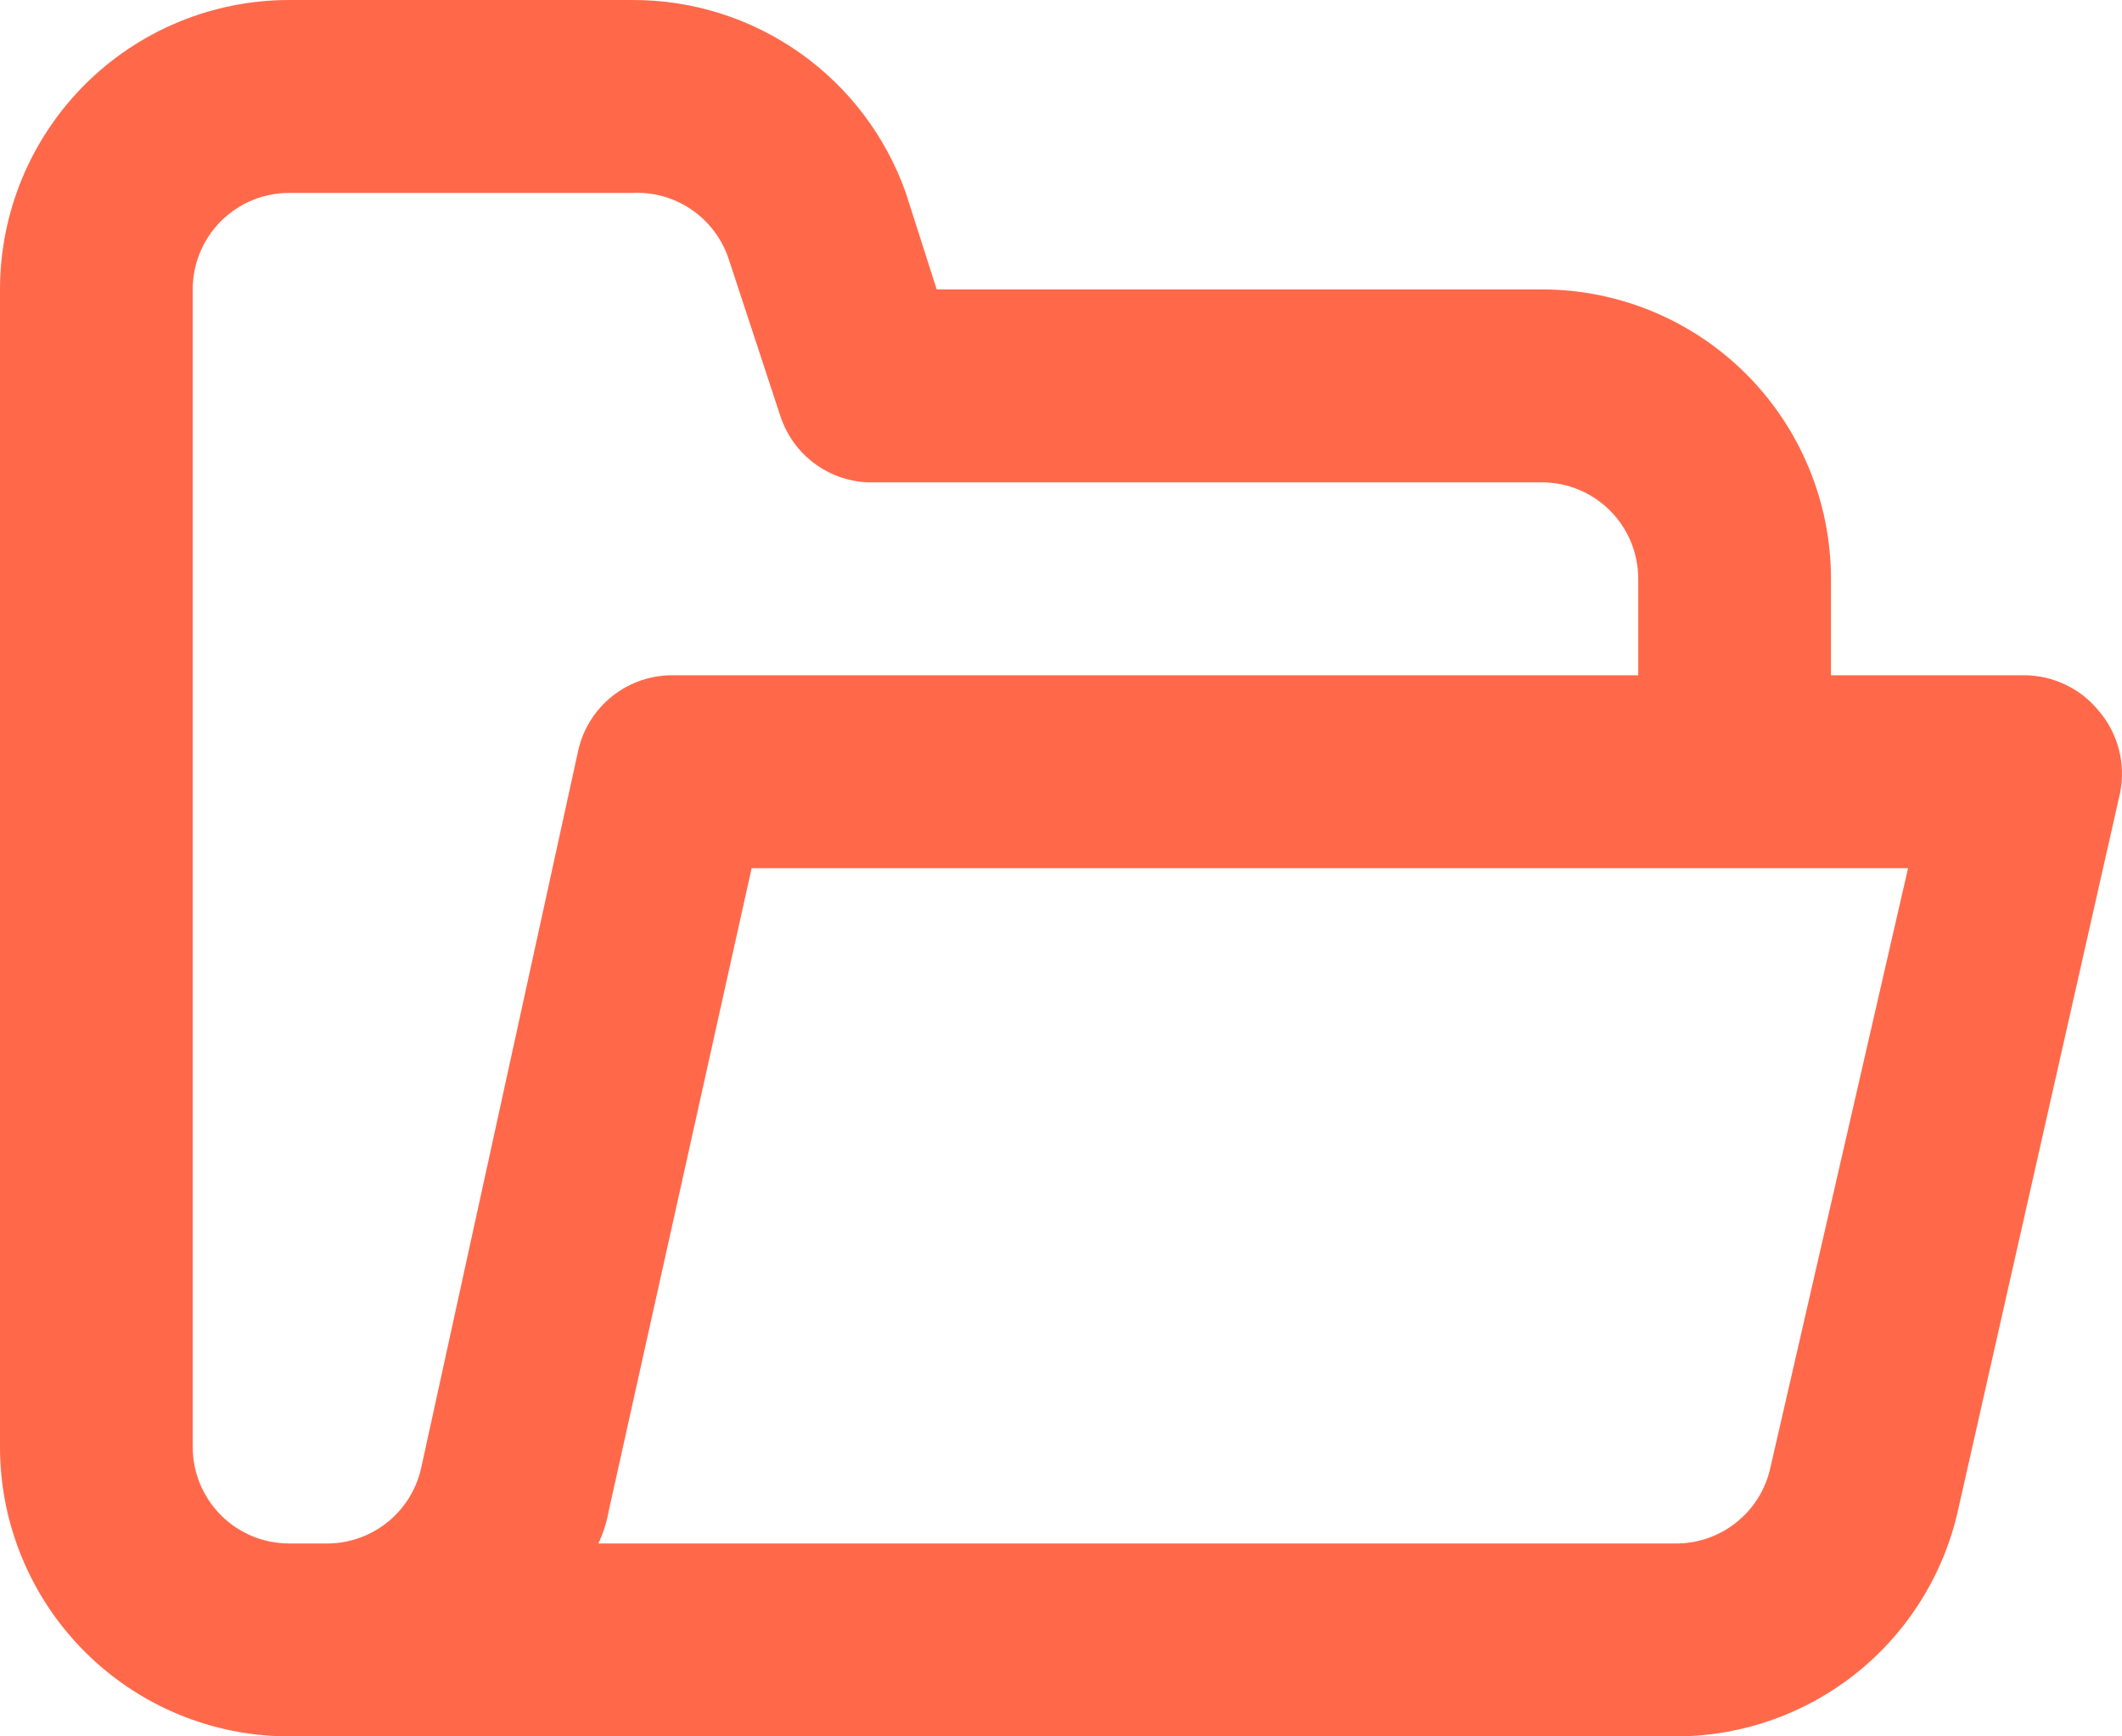 <svg width="33" height="27" viewBox="0 0 33 27" fill="none" xmlns="http://www.w3.org/2000/svg">
<path d="M32.64 11.055C32.499 10.881 32.321 10.741 32.118 10.645C31.916 10.549 31.695 10.499 31.471 10.5H28.474V9C28.474 7.807 28 6.662 27.157 5.818C26.314 4.974 25.17 4.5 23.978 4.5H14.567L14.087 3C13.776 2.12 13.2 1.358 12.437 0.821C11.674 0.283 10.764 -0.004 9.831 3.34554e-05H4.496C3.304 3.34554e-05 2.16 0.474 1.317 1.318C0.474 2.162 0 3.307 0 4.5V22.5C0 23.694 0.474 24.838 1.317 25.682C2.16 26.526 3.304 27 4.496 27H26.076C27.097 26.997 28.086 26.646 28.882 26.006C29.677 25.365 30.231 24.473 30.452 23.475L32.97 12.33C33.015 12.106 33.009 11.875 32.952 11.654C32.895 11.433 32.788 11.228 32.64 11.055ZM6.549 22.83C6.473 23.168 6.282 23.47 6.009 23.683C5.735 23.896 5.397 24.009 5.05 24H4.496C4.098 24 3.717 23.842 3.436 23.561C3.155 23.279 2.997 22.898 2.997 22.5V4.5C2.997 4.102 3.155 3.721 3.436 3.439C3.717 3.158 4.098 3 4.496 3H9.831C10.158 2.983 10.481 3.073 10.752 3.258C11.022 3.442 11.225 3.71 11.33 4.02L12.139 6.48C12.235 6.766 12.415 7.017 12.656 7.199C12.896 7.381 13.186 7.486 13.488 7.5H23.978C24.375 7.5 24.757 7.658 25.038 7.939C25.319 8.221 25.477 8.602 25.477 9V10.5H10.49C10.144 10.492 9.805 10.604 9.532 10.817C9.259 11.03 9.068 11.332 8.992 11.67L6.549 22.83ZM27.53 22.83C27.454 23.168 27.263 23.47 26.989 23.683C26.716 23.896 26.378 24.009 26.031 24H9.306C9.384 23.833 9.439 23.656 9.471 23.475L11.689 13.5H29.673L27.53 22.83Z" fill="#FF694A"/>
</svg>
